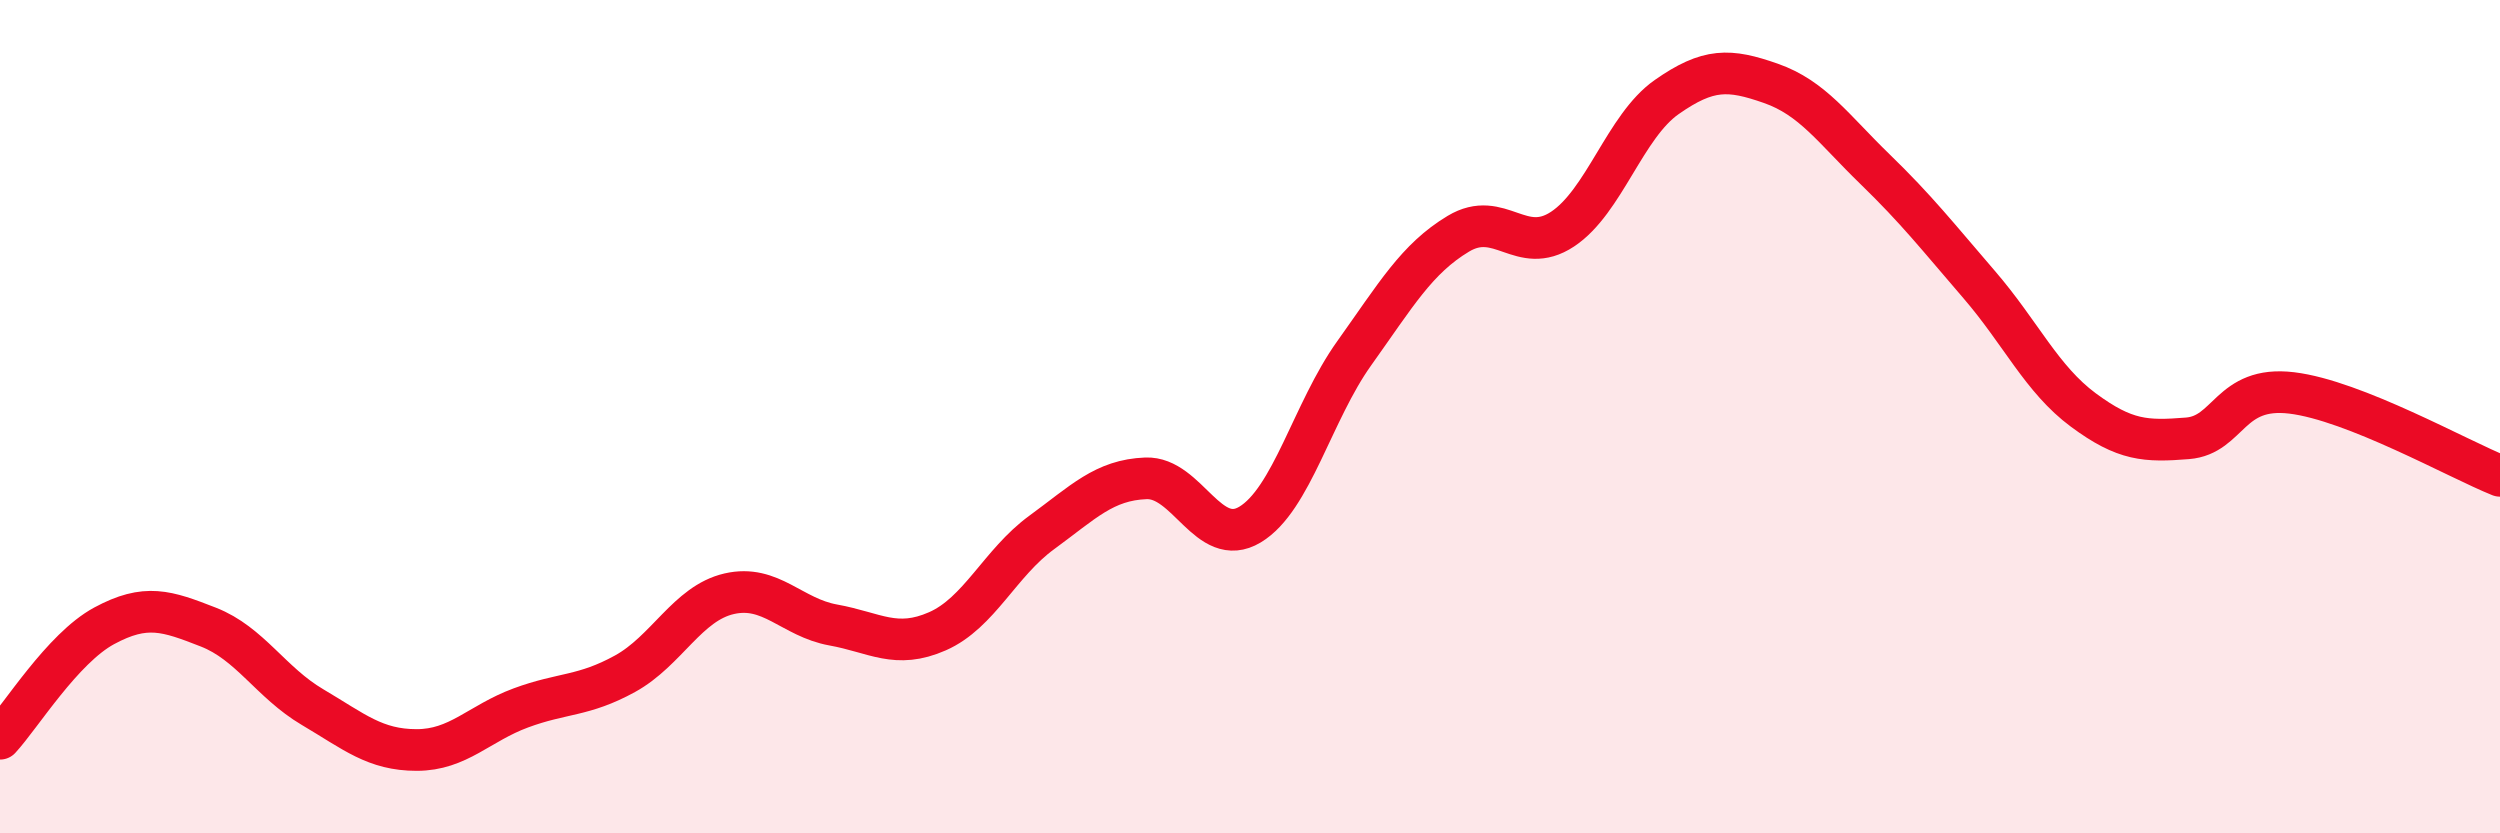 
    <svg width="60" height="20" viewBox="0 0 60 20" xmlns="http://www.w3.org/2000/svg">
      <path
        d="M 0,17.73 C 0.5,17.19 1.5,15.56 2.5,15.02 C 3.5,14.48 4,14.66 5,15.05 C 6,15.44 6.5,16.38 7.5,16.97 C 8.5,17.56 9,18 10,18 C 11,18 11.5,17.36 12.5,16.99 C 13.5,16.62 14,16.72 15,16.17 C 16,15.62 16.5,14.48 17.5,14.25 C 18.5,14.02 19,14.82 20,15 C 21,15.18 21.5,15.59 22.5,15.15 C 23.5,14.71 24,13.51 25,12.78 C 26,12.05 26.5,11.52 27.5,11.48 C 28.5,11.44 29,13.19 30,12.59 C 31,11.99 31.5,9.88 32.5,8.48 C 33.5,7.08 34,6.21 35,5.61 C 36,5.01 36.5,6.16 37.5,5.5 C 38.5,4.84 39,3.03 40,2.33 C 41,1.63 41.5,1.65 42.5,2 C 43.5,2.35 44,3.09 45,4.06 C 46,5.03 46.5,5.67 47.5,6.83 C 48.5,7.99 49,9.1 50,9.84 C 51,10.58 51.5,10.6 52.5,10.52 C 53.5,10.44 53.5,9.25 55,9.43 C 56.5,9.61 59,11.02 60,11.42L60 20L0 20Z"
        fill="#EB0A25"
        opacity="0.1"
        stroke-linecap="round"
        stroke-linejoin="round"
      />
      <path
        d="M 0,17.73 C 0.5,17.19 1.5,15.56 2.5,15.02 C 3.5,14.48 4,14.66 5,15.05 C 6,15.44 6.5,16.38 7.5,16.97 C 8.5,17.56 9,18 10,18 C 11,18 11.5,17.36 12.5,16.99 C 13.5,16.62 14,16.72 15,16.17 C 16,15.62 16.5,14.48 17.5,14.25 C 18.5,14.02 19,14.82 20,15 C 21,15.18 21.5,15.59 22.5,15.15 C 23.5,14.71 24,13.51 25,12.78 C 26,12.05 26.5,11.52 27.5,11.48 C 28.5,11.44 29,13.19 30,12.59 C 31,11.99 31.5,9.88 32.5,8.48 C 33.5,7.08 34,6.21 35,5.61 C 36,5.01 36.5,6.16 37.5,5.5 C 38.5,4.84 39,3.03 40,2.33 C 41,1.63 41.5,1.65 42.5,2 C 43.5,2.35 44,3.09 45,4.06 C 46,5.03 46.5,5.67 47.5,6.83 C 48.5,7.99 49,9.1 50,9.84 C 51,10.58 51.5,10.6 52.5,10.52 C 53.5,10.44 53.5,9.25 55,9.43 C 56.5,9.61 59,11.02 60,11.42"
        stroke="#EB0A25"
        stroke-width="1"
        fill="none"
        stroke-linecap="round"
        stroke-linejoin="round"
      />
    </svg>
  